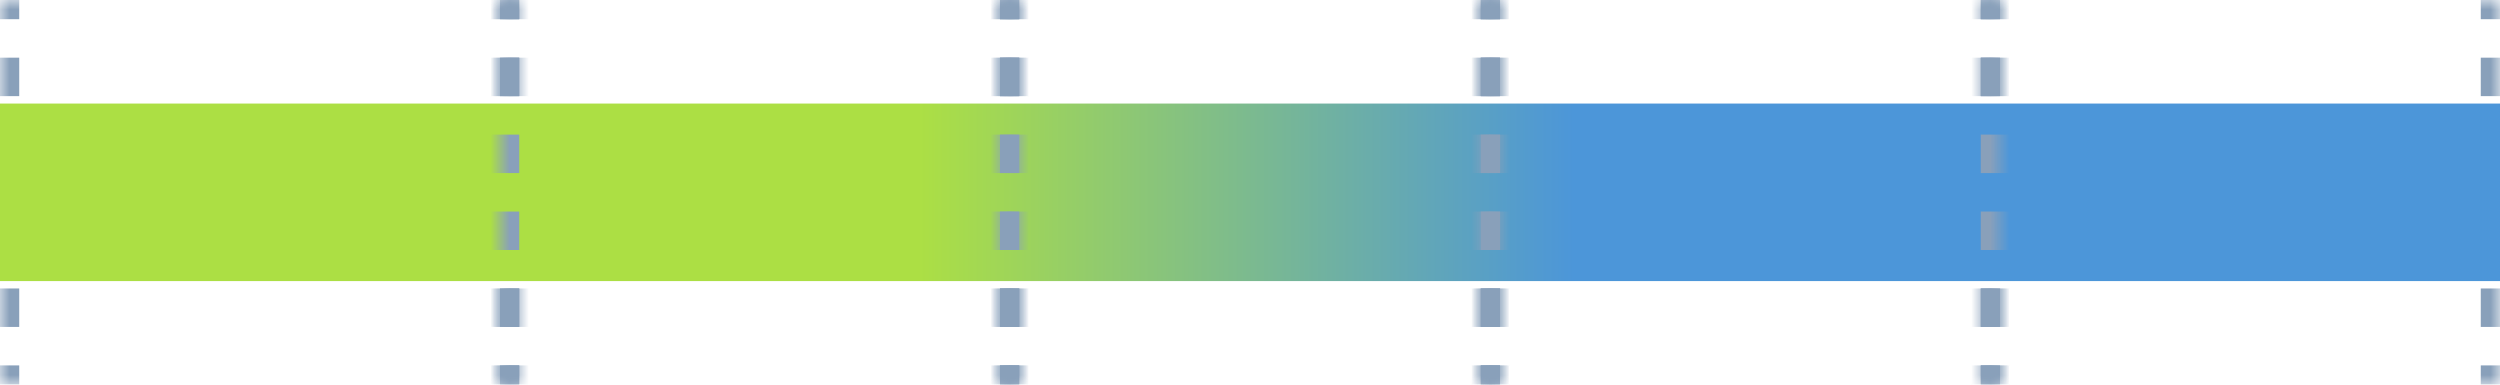 <svg xmlns="http://www.w3.org/2000/svg" fill="none" viewBox="0 0 130 20" height="20" width="130">
<mask fill="white" id="path-1-inside-1_274_1412">
<path d="M0 0H27V20H0V0Z"></path>
</mask>
<path mask="url(#path-1-inside-1_274_1412)" fill="#89A0BA" d="M-0.5 0V1H0.5V0H-0.5ZM-0.5 3V5H0.5V3H-0.5ZM-0.5 7V9H0.5V7H-0.5ZM-0.5 11V13H0.5V11H-0.5ZM-0.5 15V17H0.5V15H-0.5ZM-0.5 19V20H0.5V19H-0.5ZM27.5 20V19H26.5V20H27.5ZM27.5 17V15H26.5V17H27.5ZM27.5 13V11H26.5V13H27.5ZM27.5 9V7H26.5V9H27.5ZM27.5 5V3H26.5V5H27.5ZM27.5 1V0H26.5V1H27.5ZM-1 0V1H1V0H-1ZM-1 3V5H1V3H-1ZM-1 7V9H1V7H-1ZM-1 11V13H1V11H-1ZM-1 15V17H1V15H-1ZM-1 19V20H1V19H-1ZM28 20V19H26V20H28ZM28 17V15H26V17H28ZM28 13V11H26V13H28ZM28 9V7H26V9H28ZM28 5V3H26V5H28ZM28 1V0H26V1H28Z"></path>
<mask fill="white" id="path-3-inside-2_274_1412">
<path d="M26 0H53V20H26V0Z"></path>
</mask>
<path mask="url(#path-3-inside-2_274_1412)" fill="#89A0BA" d="M25.5 0V1H26.5V0H25.5ZM25.5 3V5H26.5V3H25.5ZM25.5 7V9H26.5V7H25.5ZM25.5 11V13H26.5V11H25.5ZM25.5 15V17H26.5V15H25.5ZM25.5 19V20H26.5V19H25.5ZM53.5 20V19H52.5V20H53.5ZM53.5 17V15H52.5V17H53.5ZM53.5 13V11H52.5V13H53.5ZM53.5 9V7H52.5V9H53.5ZM53.5 5V3H52.5V5H53.5ZM53.5 1V0H52.5V1H53.5ZM25 0V1H27V0H25ZM25 3V5H27V3H25ZM25 7V9H27V7H25ZM25 11V13H27V11H25ZM25 15V17H27V15H25ZM25 19V20H27V19H25ZM54 20V19H52V20H54ZM54 17V15H52V17H54ZM54 13V11H52V13H54ZM54 9V7H52V9H54ZM54 5V3H52V5H54ZM54 1V0H52V1H54Z"></path>
<mask fill="white" id="path-5-inside-3_274_1412">
<path d="M52 0H78V20H52V0Z"></path>
</mask>
<path mask="url(#path-5-inside-3_274_1412)" fill="#89A0BA" d="M51.5 0V1H52.5V0H51.5ZM51.5 3V5H52.5V3H51.5ZM51.5 7V9H52.5V7H51.5ZM51.5 11V13H52.5V11H51.5ZM51.5 15V17H52.5V15H51.5ZM51.5 19V20H52.5V19H51.5ZM78.5 20V19H77.5V20H78.5ZM78.5 17V15H77.5V17H78.5ZM78.5 13V11H77.5V13H78.5ZM78.5 9V7H77.5V9H78.5ZM78.5 5V3H77.5V5H78.5ZM78.5 1V0H77.5V1H78.5ZM51 0V1H53V0H51ZM51 3V5H53V3H51ZM51 7V9H53V7H51ZM51 11V13H53V11H51ZM51 15V17H53V15H51ZM51 19V20H53V19H51ZM79 20V19H77V20H79ZM79 17V15H77V17H79ZM79 13V11H77V13H79ZM79 9V7H77V9H79ZM79 5V3H77V5H79ZM79 1V0H77V1H79Z"></path>
<mask fill="white" id="path-7-inside-4_274_1412">
<path d="M77 0H104V20H77V0Z"></path>
</mask>
<path mask="url(#path-7-inside-4_274_1412)" fill="#89A0BA" d="M76.5 0V1H77.5V0H76.5ZM76.5 3V5H77.5V3H76.5ZM76.5 7V9H77.5V7H76.5ZM76.5 11V13H77.5V11H76.5ZM76.5 15V17H77.5V15H76.5ZM76.5 19V20H77.5V19H76.5ZM104.5 20V19H103.5V20H104.5ZM104.5 17V15H103.5V17H104.5ZM104.5 13V11H103.5V13H104.5ZM104.5 9V7H103.5V9H104.5ZM104.5 5V3H103.5V5H104.5ZM104.5 1V0H103.5V1H104.5ZM76 0V1H78V0H76ZM76 3V5H78V3H76ZM76 7V9H78V7H76ZM76 11V13H78V11H76ZM76 15V17H78V15H76ZM76 19V20H78V19H76ZM105 20V19H103V20H105ZM105 17V15H103V17H105ZM105 13V11H103V13H105ZM105 9V7H103V9H105ZM105 5V3H103V5H105ZM105 1V0H103V1H105Z"></path>
<mask fill="white" id="path-9-inside-5_274_1412">
<path d="M103 0H130V20H103V0Z"></path>
</mask>
<path mask="url(#path-9-inside-5_274_1412)" fill="#89A0BA" d="M102.5 0V1H103.5V0H102.5ZM102.5 3V5H103.5V3H102.5ZM102.5 7V9H103.5V7H102.5ZM102.5 11V13H103.5V11H102.5ZM102.5 15V17H103.5V15H102.5ZM102.5 19V20H103.5V19H102.5ZM130.5 20V19H129.5V20H130.5ZM130.5 17V15H129.5V17H130.5ZM130.5 13V11H129.5V13H130.5ZM130.5 9V7H129.5V9H130.5ZM130.5 5V3H129.5V5H130.5ZM130.5 1V0H129.5V1H130.5ZM102 0V1H104V0H102ZM102 3V5H104V3H102ZM102 7V9H104V7H102ZM102 11V13H104V11H102ZM102 15V17H104V15H102ZM102 19V20H104V19H102ZM131 20V19H129V20H131ZM131 17V15H129V17H131ZM131 13V11H129V13H131ZM131 9V7H129V9H131ZM131 5V3H129V5H131ZM131 1V0H129V1H131Z"></path>
<rect fill="url(#paint0_linear_274_1412)" height="9.231" width="130" y="5.385"></rect>
<mask fill="white" id="path-12-inside-6_274_1412">
<path d="M26 0H53V20H26V0Z"></path>
</mask>
<path mask="url(#path-12-inside-6_274_1412)" fill="#89A0BA" d="M25.5 0V1H26.5V0H25.5ZM25.5 3V5H26.5V3H25.5ZM25.5 7V9H26.5V7H25.5ZM25.5 11V13H26.5V11H25.5ZM25.5 15V17H26.5V15H25.5ZM25.5 19V20H26.5V19H25.5ZM53.5 20V19H52.5V20H53.5ZM53.5 17V15H52.5V17H53.5ZM53.5 13V11H52.5V13H53.5ZM53.5 9V7H52.5V9H53.5ZM53.5 5V3H52.5V5H53.5ZM53.5 1V0H52.5V1H53.5ZM25 0V1H27V0H25ZM25 3V5H27V3H25ZM25 7V9H27V7H25ZM25 11V13H27V11H25ZM25 15V17H27V15H25ZM25 19V20H27V19H25ZM54 20V19H52V20H54ZM54 17V15H52V17H54ZM54 13V11H52V13H54ZM54 9V7H52V9H54ZM54 5V3H52V5H54ZM54 1V0H52V1H54Z"></path>
<mask fill="white" id="path-14-inside-7_274_1412">
<path d="M52 0H78V20H52V0Z"></path>
</mask>
<path mask="url(#path-14-inside-7_274_1412)" fill="#89A0BA" d="M51.5 0V1H52.5V0H51.5ZM51.5 3V5H52.5V3H51.5ZM51.5 7V9H52.5V7H51.5ZM51.5 11V13H52.5V11H51.5ZM51.5 15V17H52.5V15H51.5ZM51.5 19V20H52.5V19H51.5ZM78.5 20V19H77.5V20H78.5ZM78.5 17V15H77.5V17H78.5ZM78.5 13V11H77.5V13H78.5ZM78.5 9V7H77.5V9H78.5ZM78.5 5V3H77.5V5H78.5ZM78.5 1V0H77.5V1H78.5ZM51 0V1H53V0H51ZM51 3V5H53V3H51ZM51 7V9H53V7H51ZM51 11V13H53V11H51ZM51 15V17H53V15H51ZM51 19V20H53V19H51ZM79 20V19H77V20H79ZM79 17V15H77V17H79ZM79 13V11H77V13H79ZM79 9V7H77V9H79ZM79 5V3H77V5H79ZM79 1V0H77V1H79Z"></path>
<mask fill="white" id="path-16-inside-8_274_1412">
<path d="M77 0H104V20H77V0Z"></path>
</mask>
<path mask="url(#path-16-inside-8_274_1412)" fill="#89A0BA" d="M76.5 0V1H77.5V0H76.5ZM76.5 3V5H77.5V3H76.5ZM76.5 7V9H77.5V7H76.5ZM76.5 11V13H77.5V11H76.5ZM76.5 15V17H77.5V15H76.5ZM76.5 19V20H77.5V19H76.5ZM104.5 20V19H103.5V20H104.5ZM104.5 17V15H103.5V17H104.5ZM104.5 13V11H103.5V13H104.5ZM104.5 9V7H103.5V9H104.5ZM104.5 5V3H103.5V5H104.5ZM104.5 1V0H103.5V1H104.5ZM76 0V1H78V0H76ZM76 3V5H78V3H76ZM76 7V9H78V7H76ZM76 11V13H78V11H76ZM76 15V17H78V15H76ZM76 19V20H78V19H76ZM105 20V19H103V20H105ZM105 17V15H103V17H105ZM105 13V11H103V13H105ZM105 9V7H103V9H105ZM105 5V3H103V5H105ZM105 1V0H103V1H105Z"></path>
<defs>
<linearGradient gradientUnits="userSpaceOnUse" y2="12.92" x2="130" y1="12.92" x1="47.75" id="paint0_linear_274_1412">
<stop stop-color="#ACDF44"></stop>
<stop stop-color="#4C96D9" offset="0.415"></stop>
</linearGradient>
</defs>
</svg>
